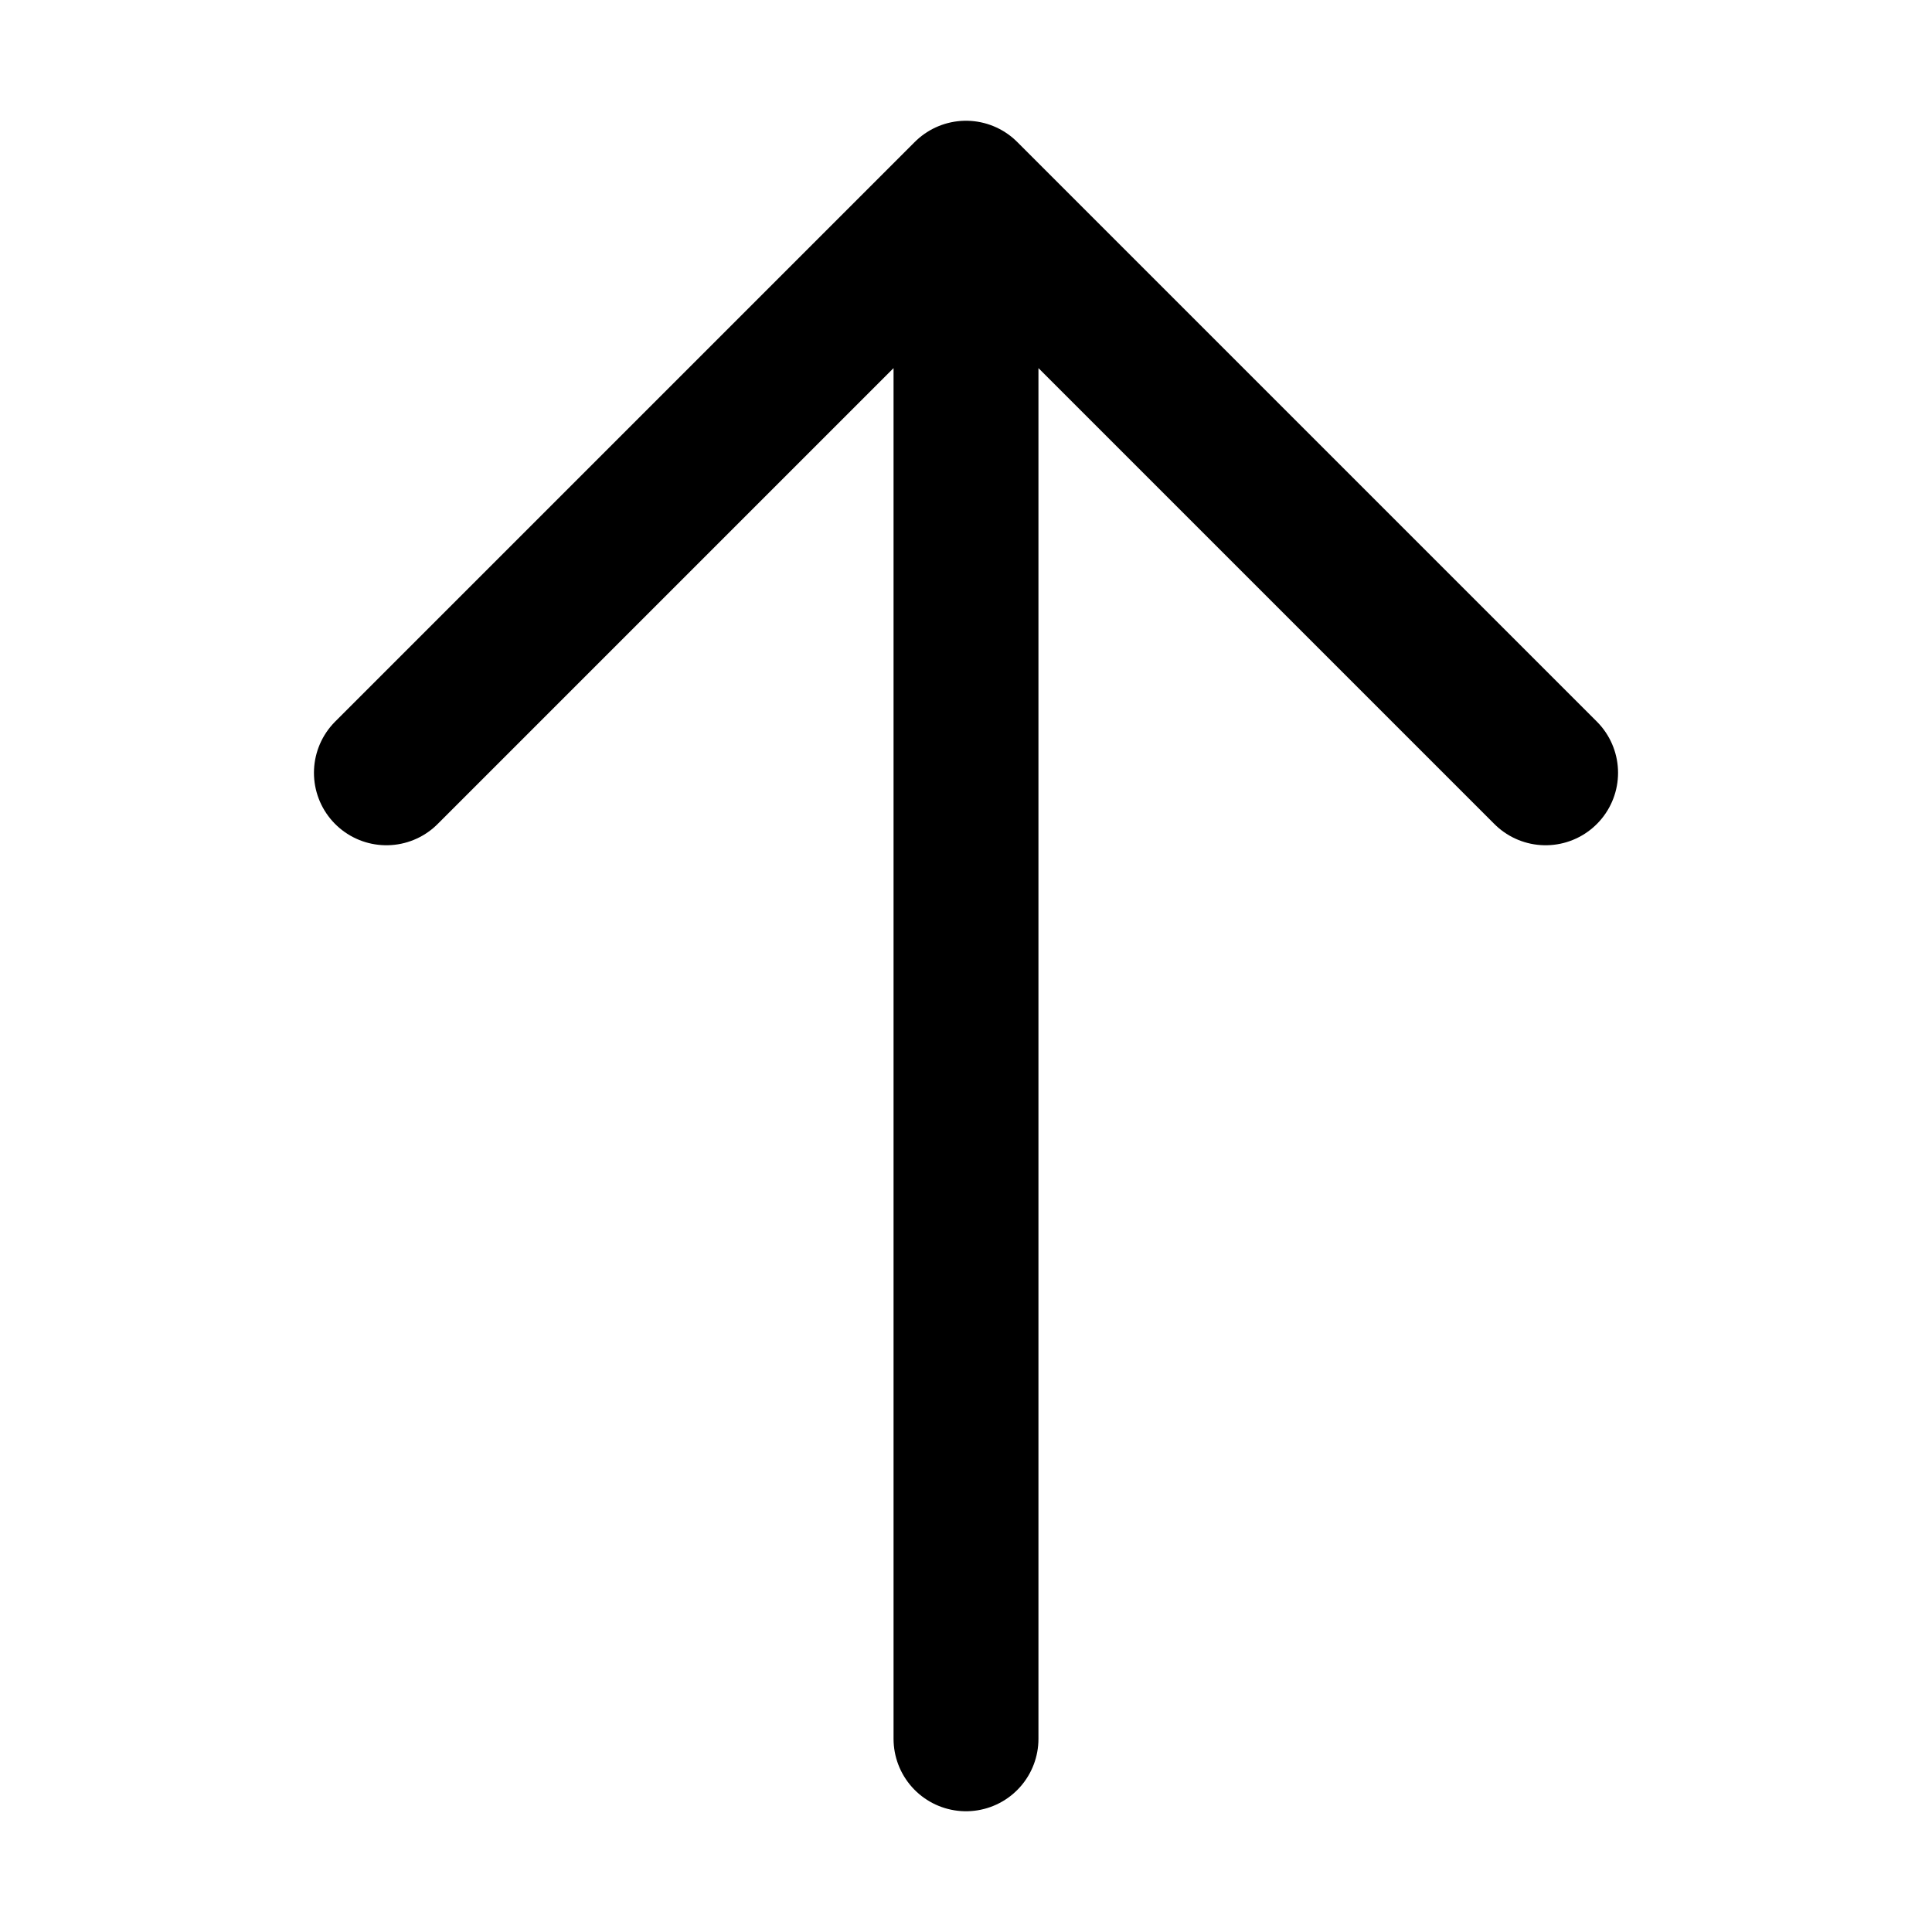 <svg width="20" height="20" viewBox="0 0 20 20" fill="none" xmlns="http://www.w3.org/2000/svg">
<path d="M10 18V2M10 2L4 8M10 2L16 8" stroke="black" stroke-width="1.5" stroke-linecap="round" stroke-linejoin="round"/>
</svg>
